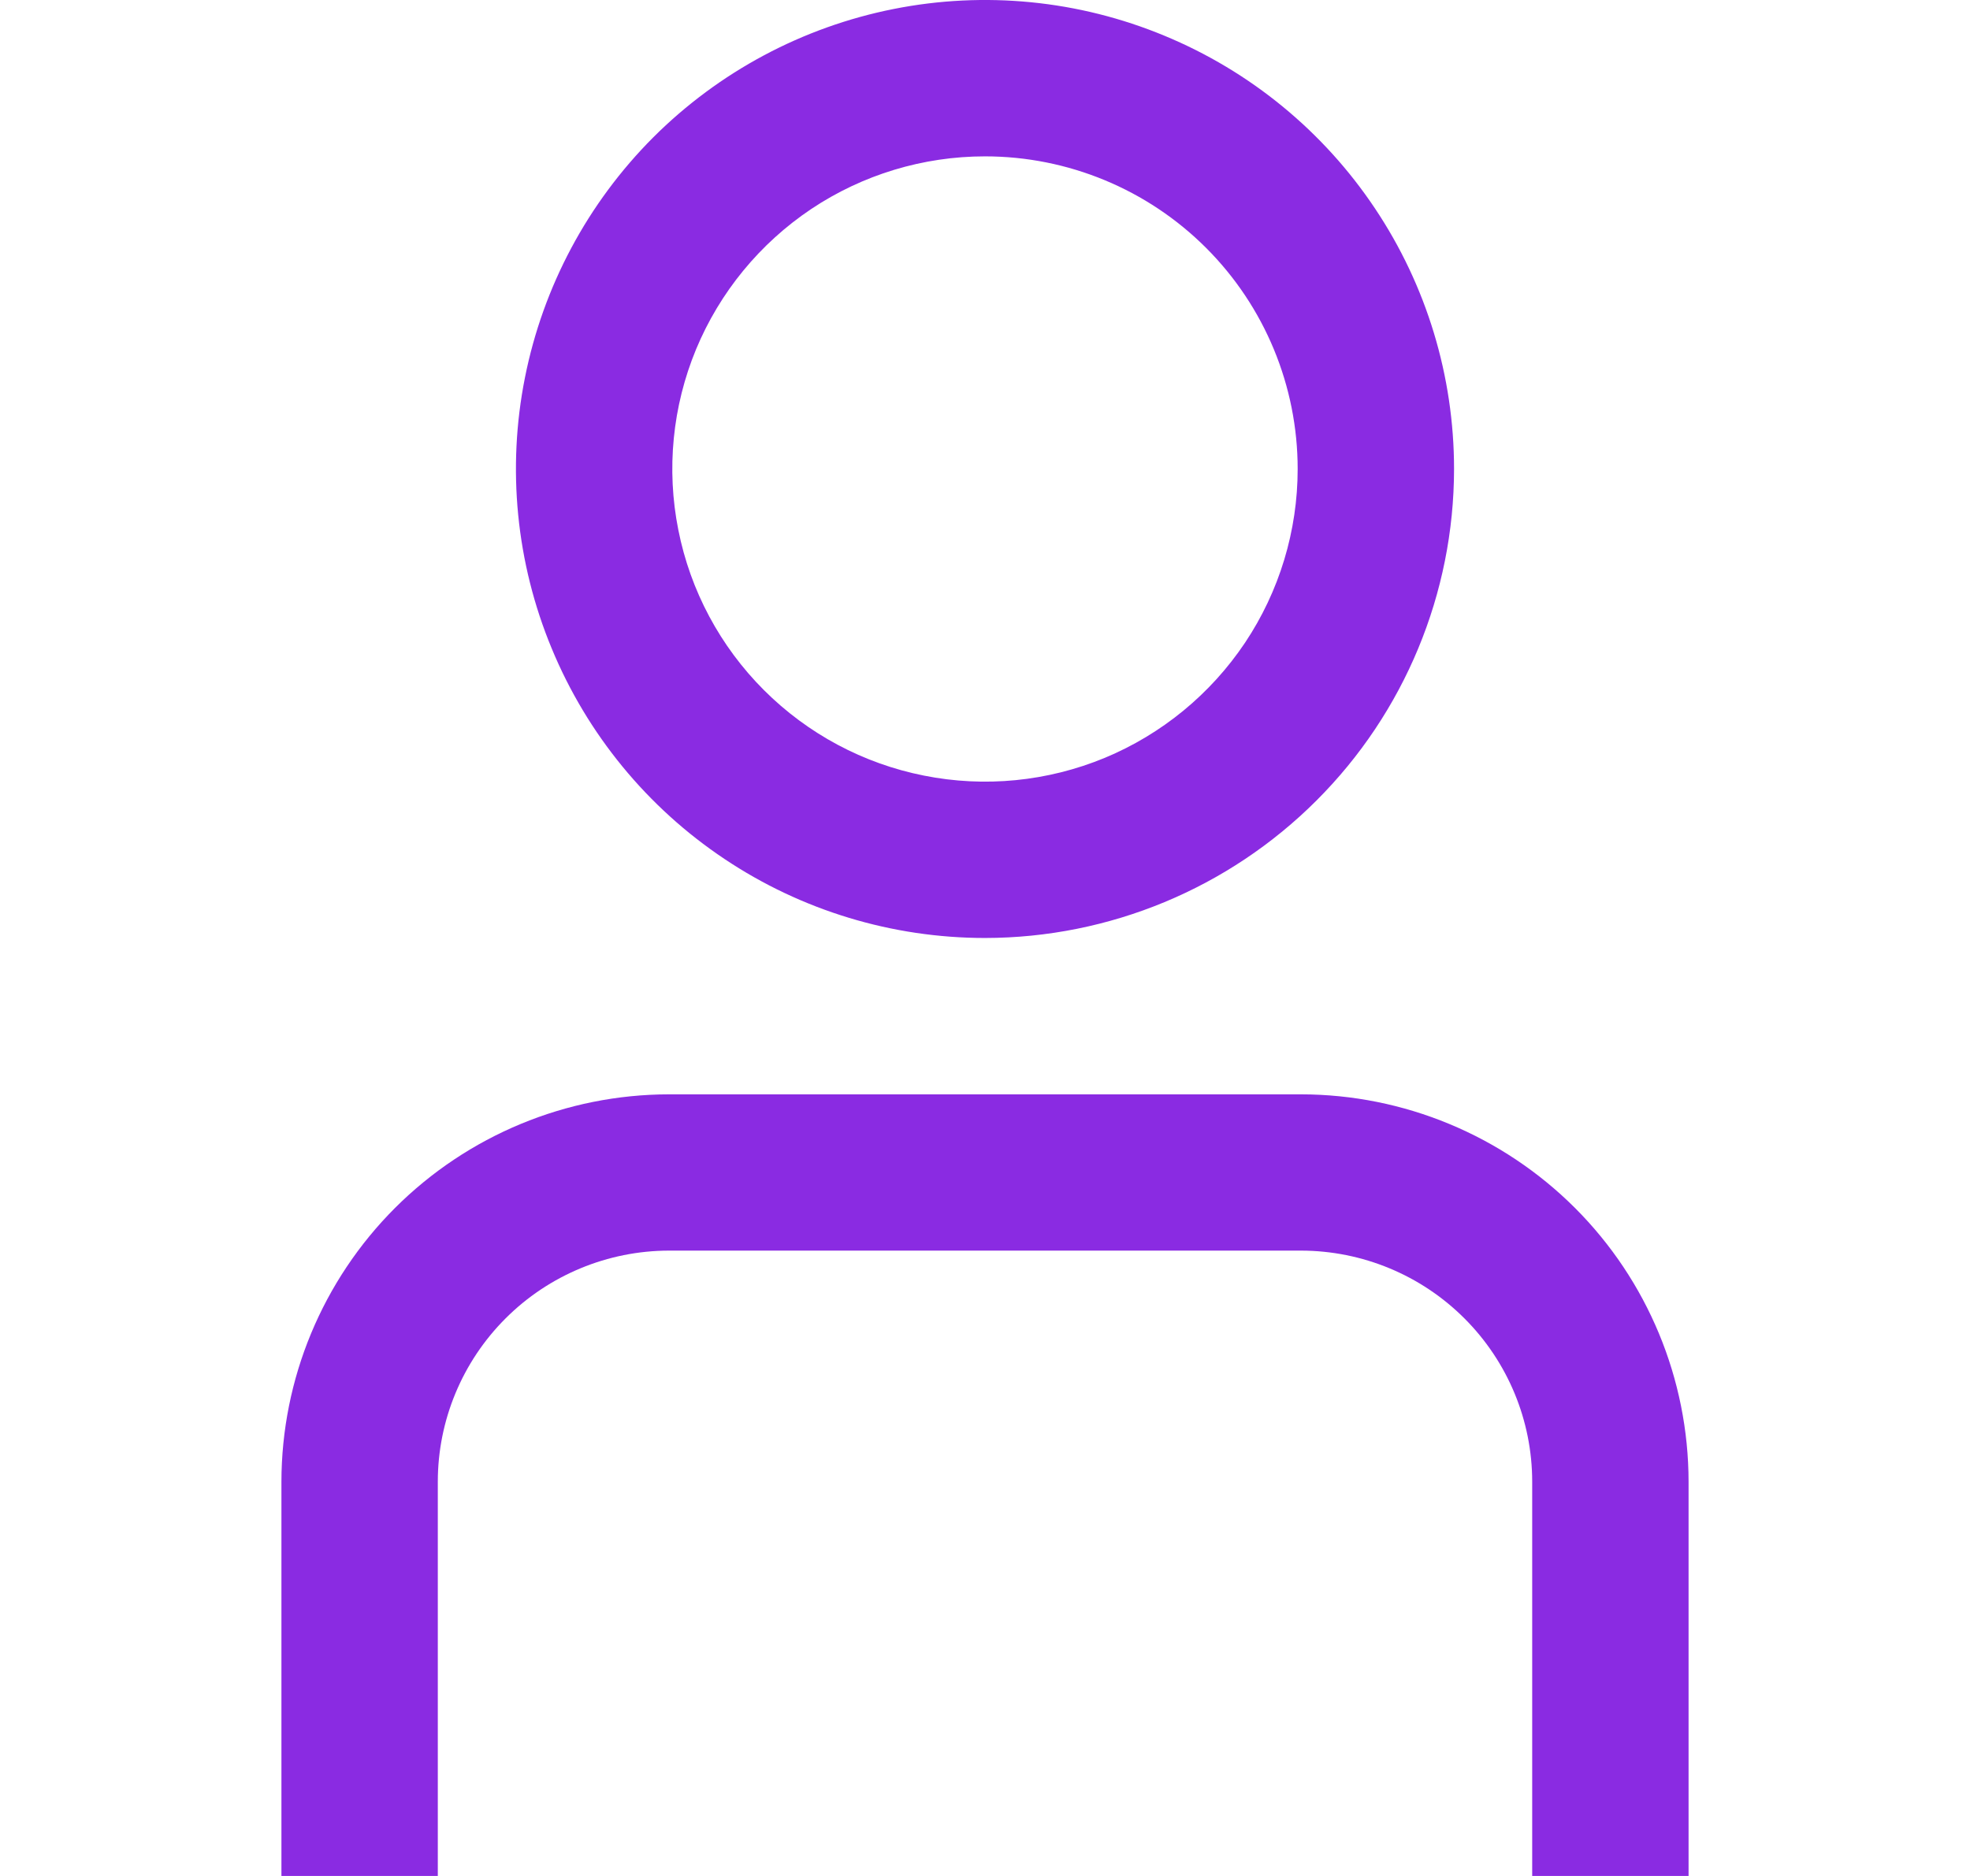 <svg width="21" height="20" viewBox="0 0 21 20" fill="none" xmlns="http://www.w3.org/2000/svg">
<g clip-path="url(#clip0_114_88)">
<path d="M18 20H16.333V15.797C16.333 15.144 16.073 14.518 15.611 14.056C15.149 13.594 14.523 13.334 13.869 13.333H7.131C6.478 13.334 5.851 13.594 5.389 14.056C4.927 14.518 4.667 15.144 4.667 15.797V20H3V15.797C3.001 14.702 3.437 13.652 4.211 12.878C4.986 12.104 6.036 11.668 7.131 11.667H13.869C14.964 11.668 16.014 12.104 16.789 12.878C17.563 13.652 17.999 14.702 18 15.797V20Z" fill="#8A2BE2"/>
<path d="M10.5 10C9.511 10 8.544 9.707 7.722 9.157C6.9 8.608 6.259 7.827 5.881 6.913C5.502 6 5.403 4.994 5.596 4.025C5.789 3.055 6.265 2.164 6.964 1.464C7.664 0.765 8.555 0.289 9.525 0.096C10.495 -0.097 11.5 0.002 12.413 0.381C13.327 0.759 14.108 1.4 14.657 2.222C15.207 3.044 15.5 4.011 15.5 5C15.499 6.326 14.972 7.597 14.034 8.534C13.097 9.471 11.826 9.999 10.5 10ZM10.5 1.667C9.841 1.667 9.196 1.862 8.648 2.228C8.1 2.595 7.673 3.115 7.42 3.724C7.168 4.333 7.102 5.004 7.231 5.65C7.359 6.297 7.677 6.891 8.143 7.357C8.609 7.823 9.203 8.141 9.85 8.269C10.496 8.398 11.166 8.332 11.776 8.08C12.385 7.827 12.905 7.4 13.272 6.852C13.638 6.304 13.833 5.659 13.833 5C13.833 4.116 13.482 3.268 12.857 2.643C12.232 2.018 11.384 1.667 10.5 1.667Z" fill="#8A2BE2"/>
</g>
<defs>
<clipPath id="clip0_114_88">
<rect width="20" height="20" fill="white" transform="translate(0.5)"/>
</clipPath>
</defs>
</svg>
